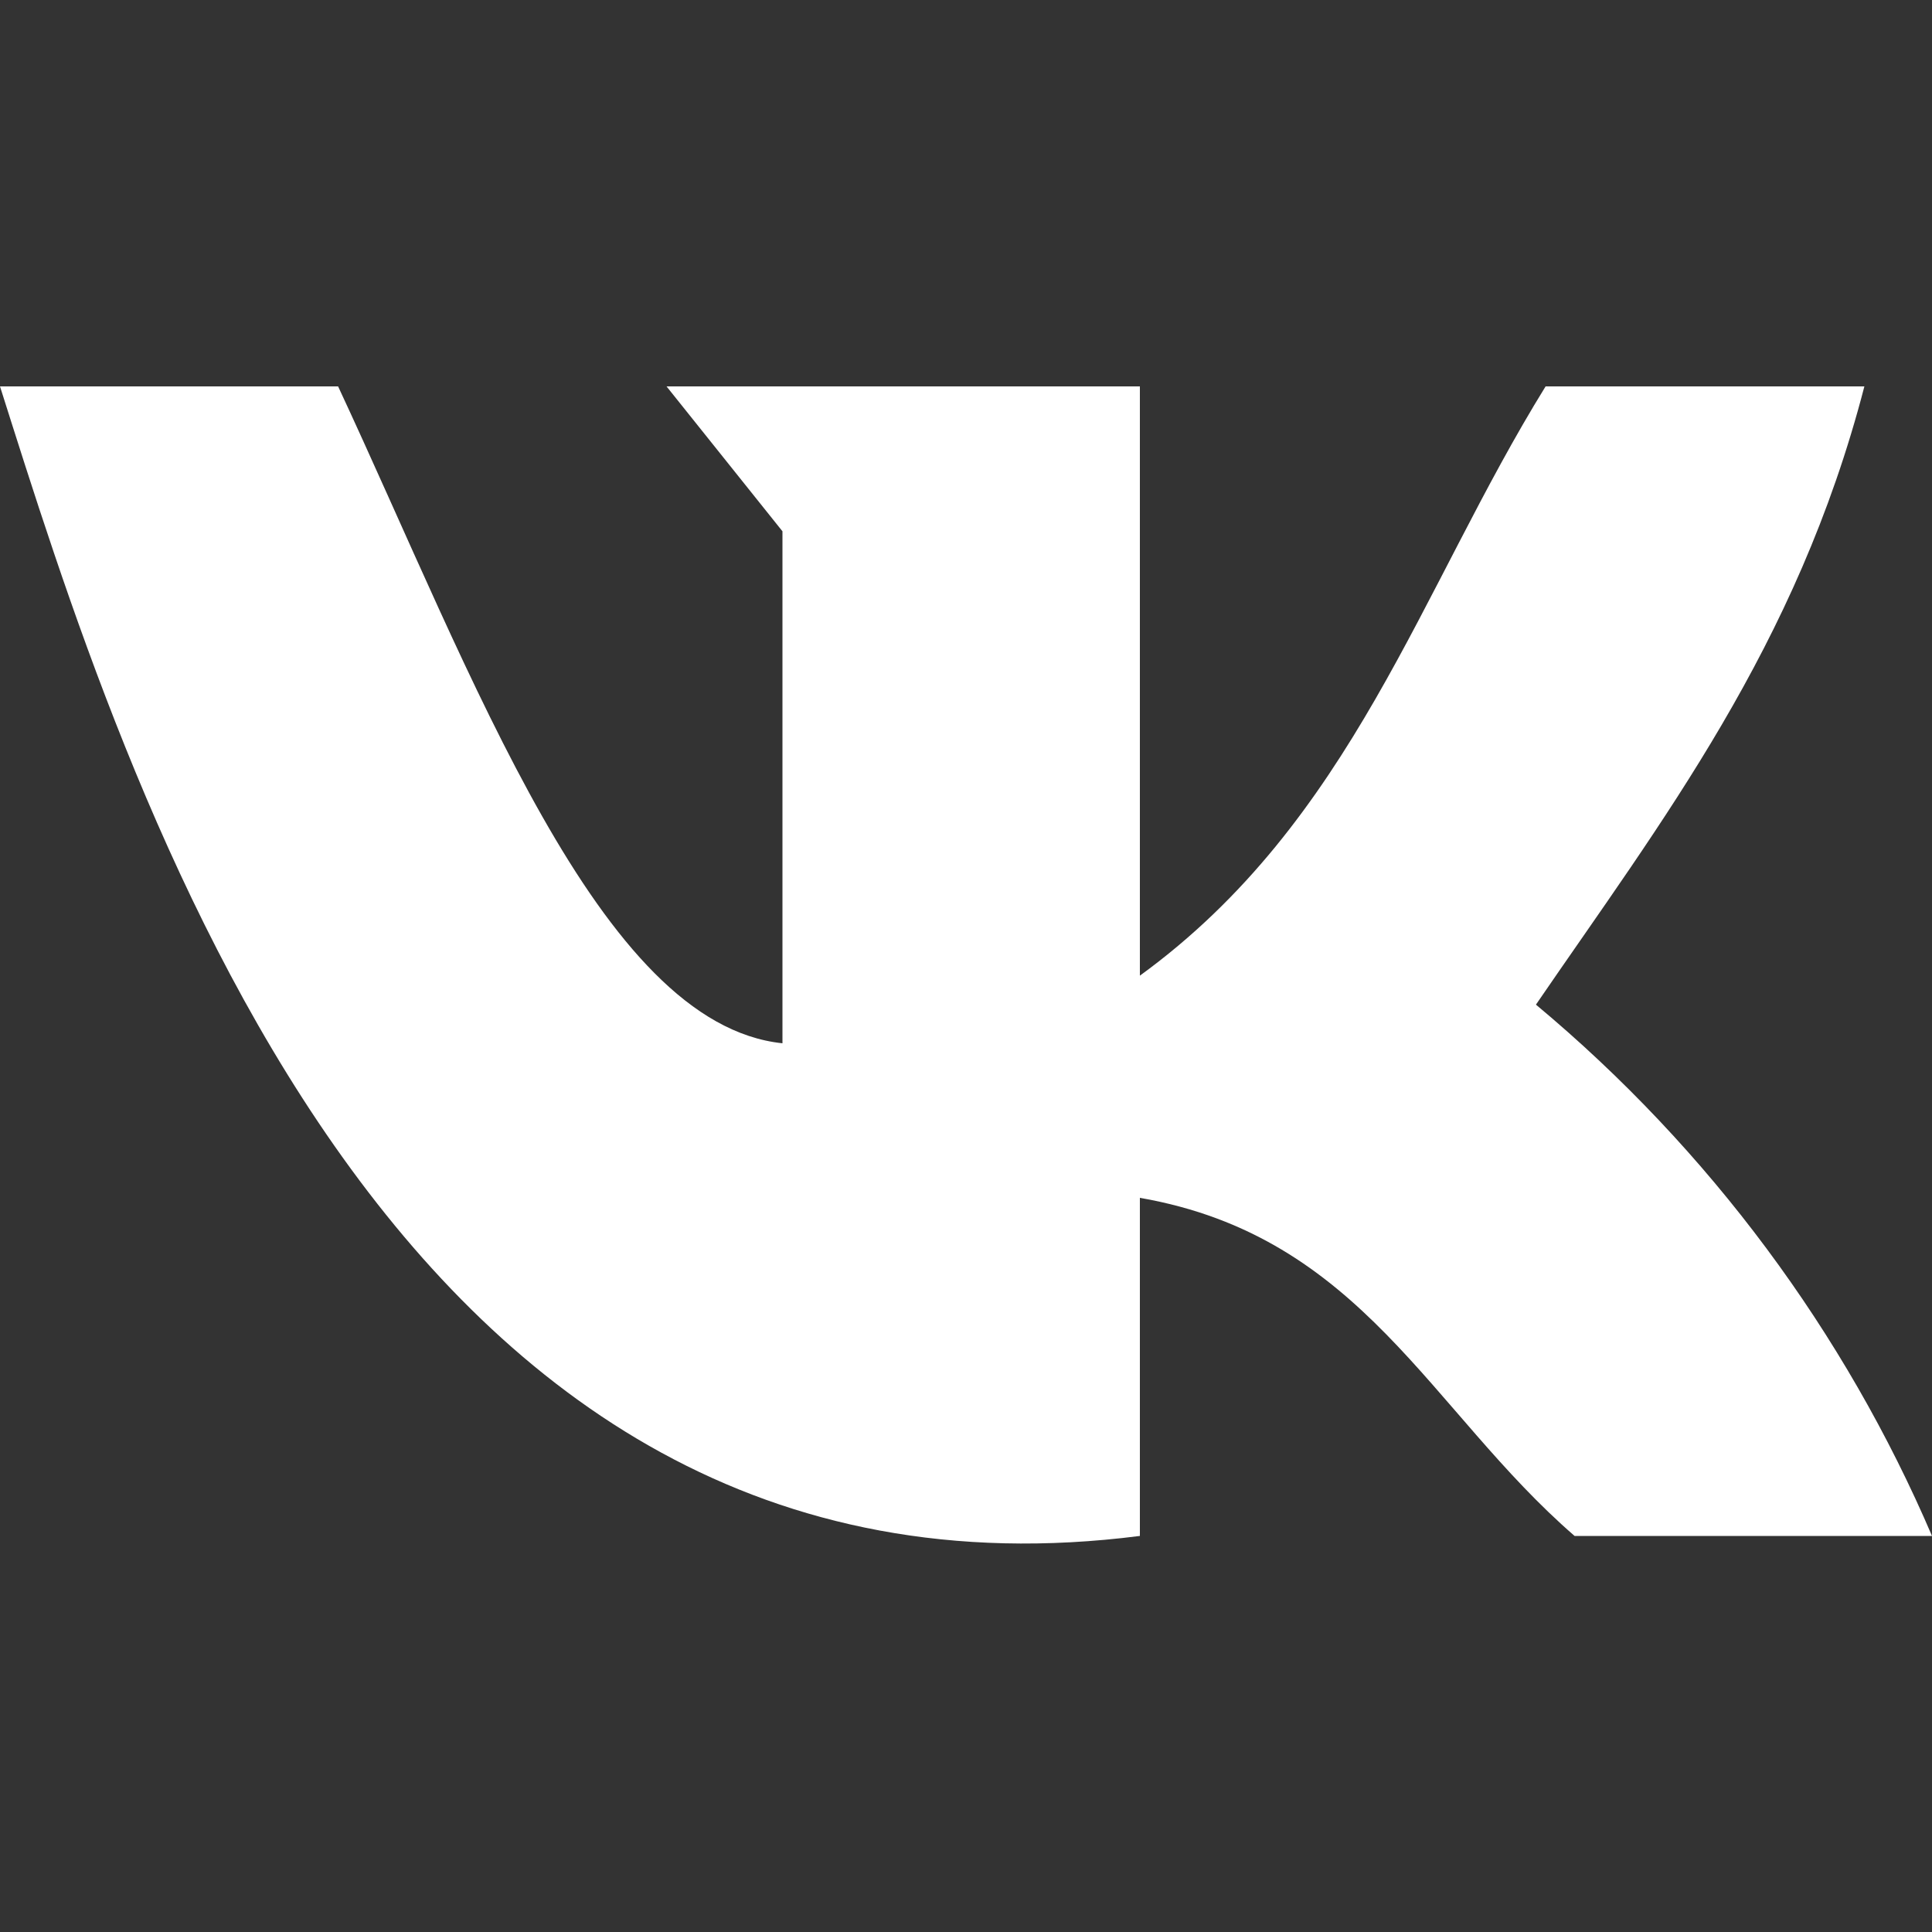 <?xml version="1.0" encoding="utf-8"?>
<!-- Generator: Adobe Illustrator 28.0.0, SVG Export Plug-In . SVG Version: 6.00 Build 0)  -->
<svg version="1.1" id="Слой_1" xmlns="http://www.w3.org/2000/svg" xmlns:xlink="http://www.w3.org/1999/xlink" x="0px" y="0px"
	 viewBox="0 0 20 20" style="enable-background:new 0 0 20 20;" xml:space="preserve">
<rect x="0" y="0" width="20" height="20" fill="#333333" stroke="none"/>
<style type="text/css">
	.st0{fill:#FFFFFF;}
</style>
<path class="st0" d="M11.8,15.9v-3.5c2.3,0.4,3,2.2,4.5,3.5H20c-0.9-2.1-2.3-4-4.1-5.5c1.3-1.9,2.7-3.7,3.4-6.4H16
	c-1.3,2.1-2,4.5-4.2,6.1V4H6.9l1.2,1.5v5.3C6.2,10.6,4.9,7,3.5,4H0C1.3,8.1,4,16.9,11.8,15.9z"/>
</svg>
